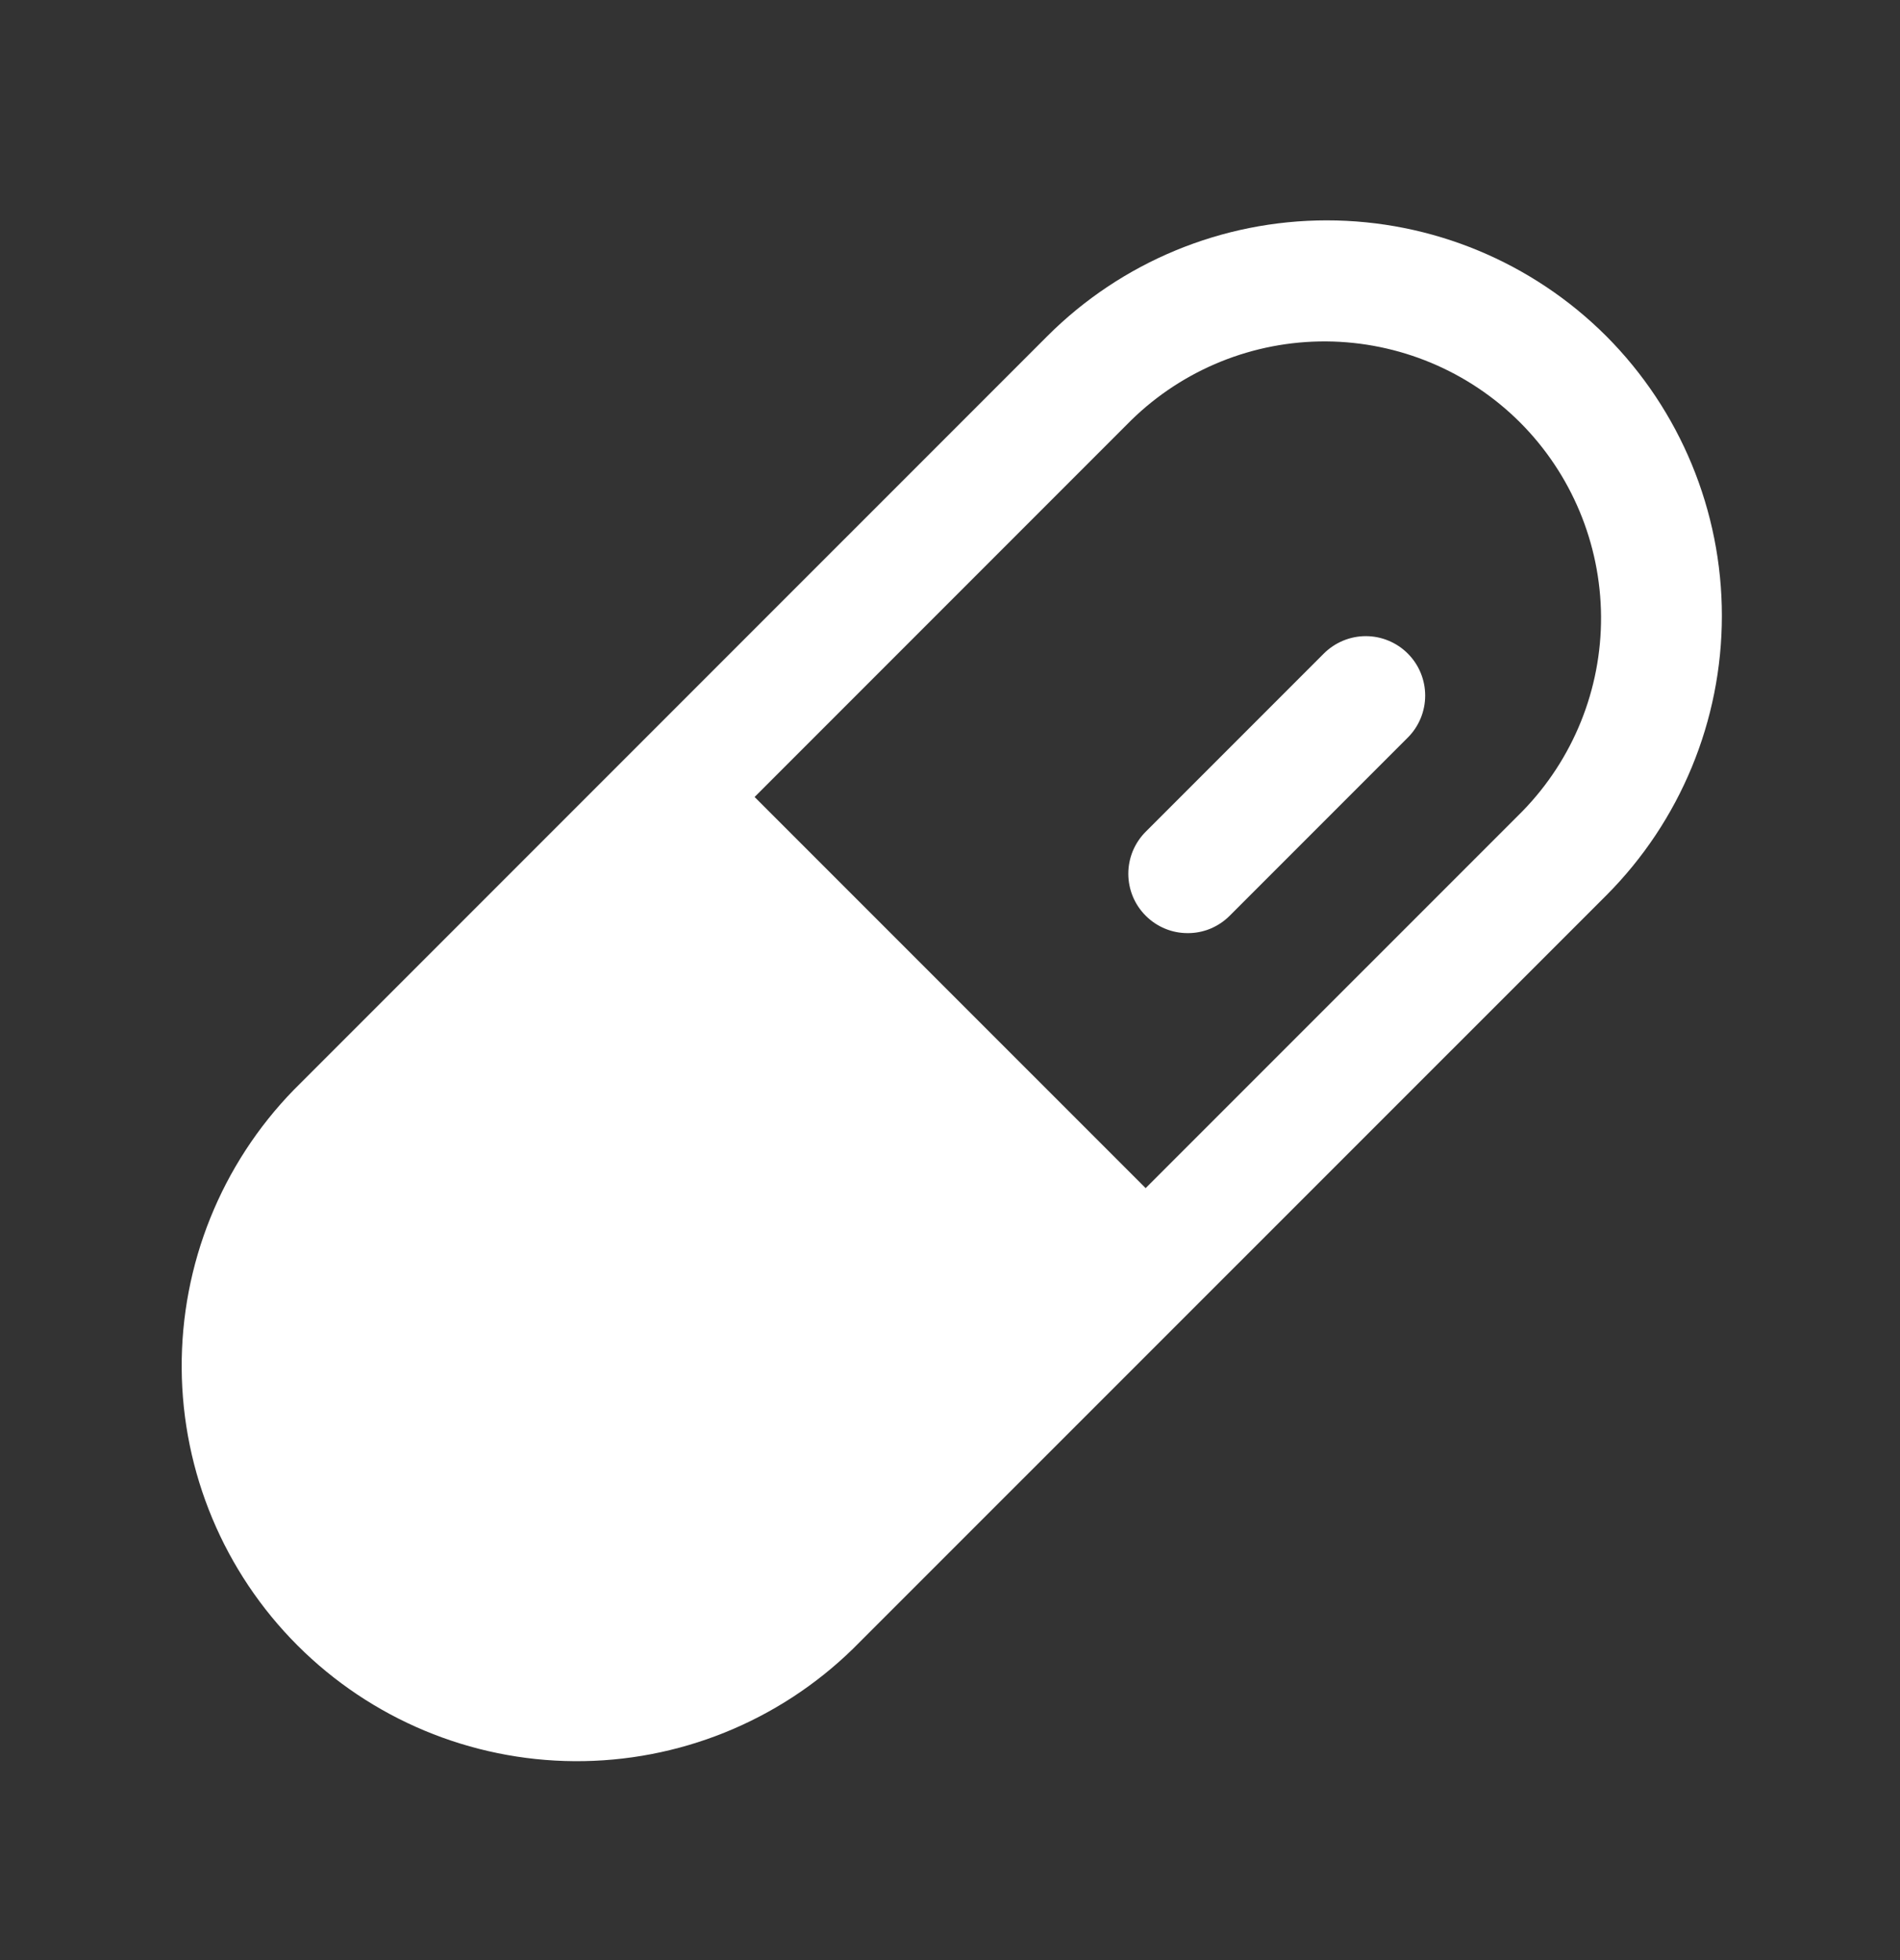 <svg width="32" height="33" viewBox="0 0 32 33" fill="none" xmlns="http://www.w3.org/2000/svg">
<rect x="0" y="0" width="32" height="33" fill="#333333" stroke="none"/>
<path d="M27.054 5.66C25.805 4.412 24.112 3.71 22.346 3.71C20.58 3.71 18.886 4.412 17.638 5.66L4.95 18.347C3.728 19.601 3.049 21.285 3.06 23.037C3.071 24.788 3.772 26.464 5.01 27.702C6.248 28.94 7.924 29.64 9.675 29.651C11.427 29.662 13.111 28.983 14.365 27.76L27.054 15.074C28.3 13.825 29 12.132 29 10.367C29 8.603 28.3 6.91 27.054 5.66ZM25.639 13.66L19.295 20.003L12.709 13.418L19.053 7.074C19.929 6.218 21.109 5.741 22.334 5.748C23.56 5.756 24.734 6.246 25.601 7.112C26.467 7.979 26.957 9.153 26.965 10.379C26.972 11.604 26.495 12.784 25.639 13.66ZM23.71 11.003C23.803 11.096 23.877 11.206 23.927 11.328C23.977 11.449 24.003 11.579 24.003 11.71C24.003 11.842 23.977 11.972 23.927 12.093C23.877 12.215 23.803 12.325 23.71 12.418L20.71 15.418C20.617 15.511 20.507 15.584 20.386 15.635C20.264 15.685 20.134 15.711 20.003 15.71C19.871 15.71 19.741 15.685 19.62 15.634C19.499 15.584 19.389 15.51 19.296 15.417C19.203 15.324 19.129 15.214 19.079 15.093C19.029 14.971 19.003 14.841 19.003 14.71C19.003 14.579 19.029 14.449 19.079 14.327C19.13 14.206 19.203 14.096 19.296 14.003L22.296 11.003C22.484 10.816 22.738 10.71 23.003 10.71C23.268 10.71 23.523 10.816 23.71 11.003Z" fill="white"/>
</svg>
